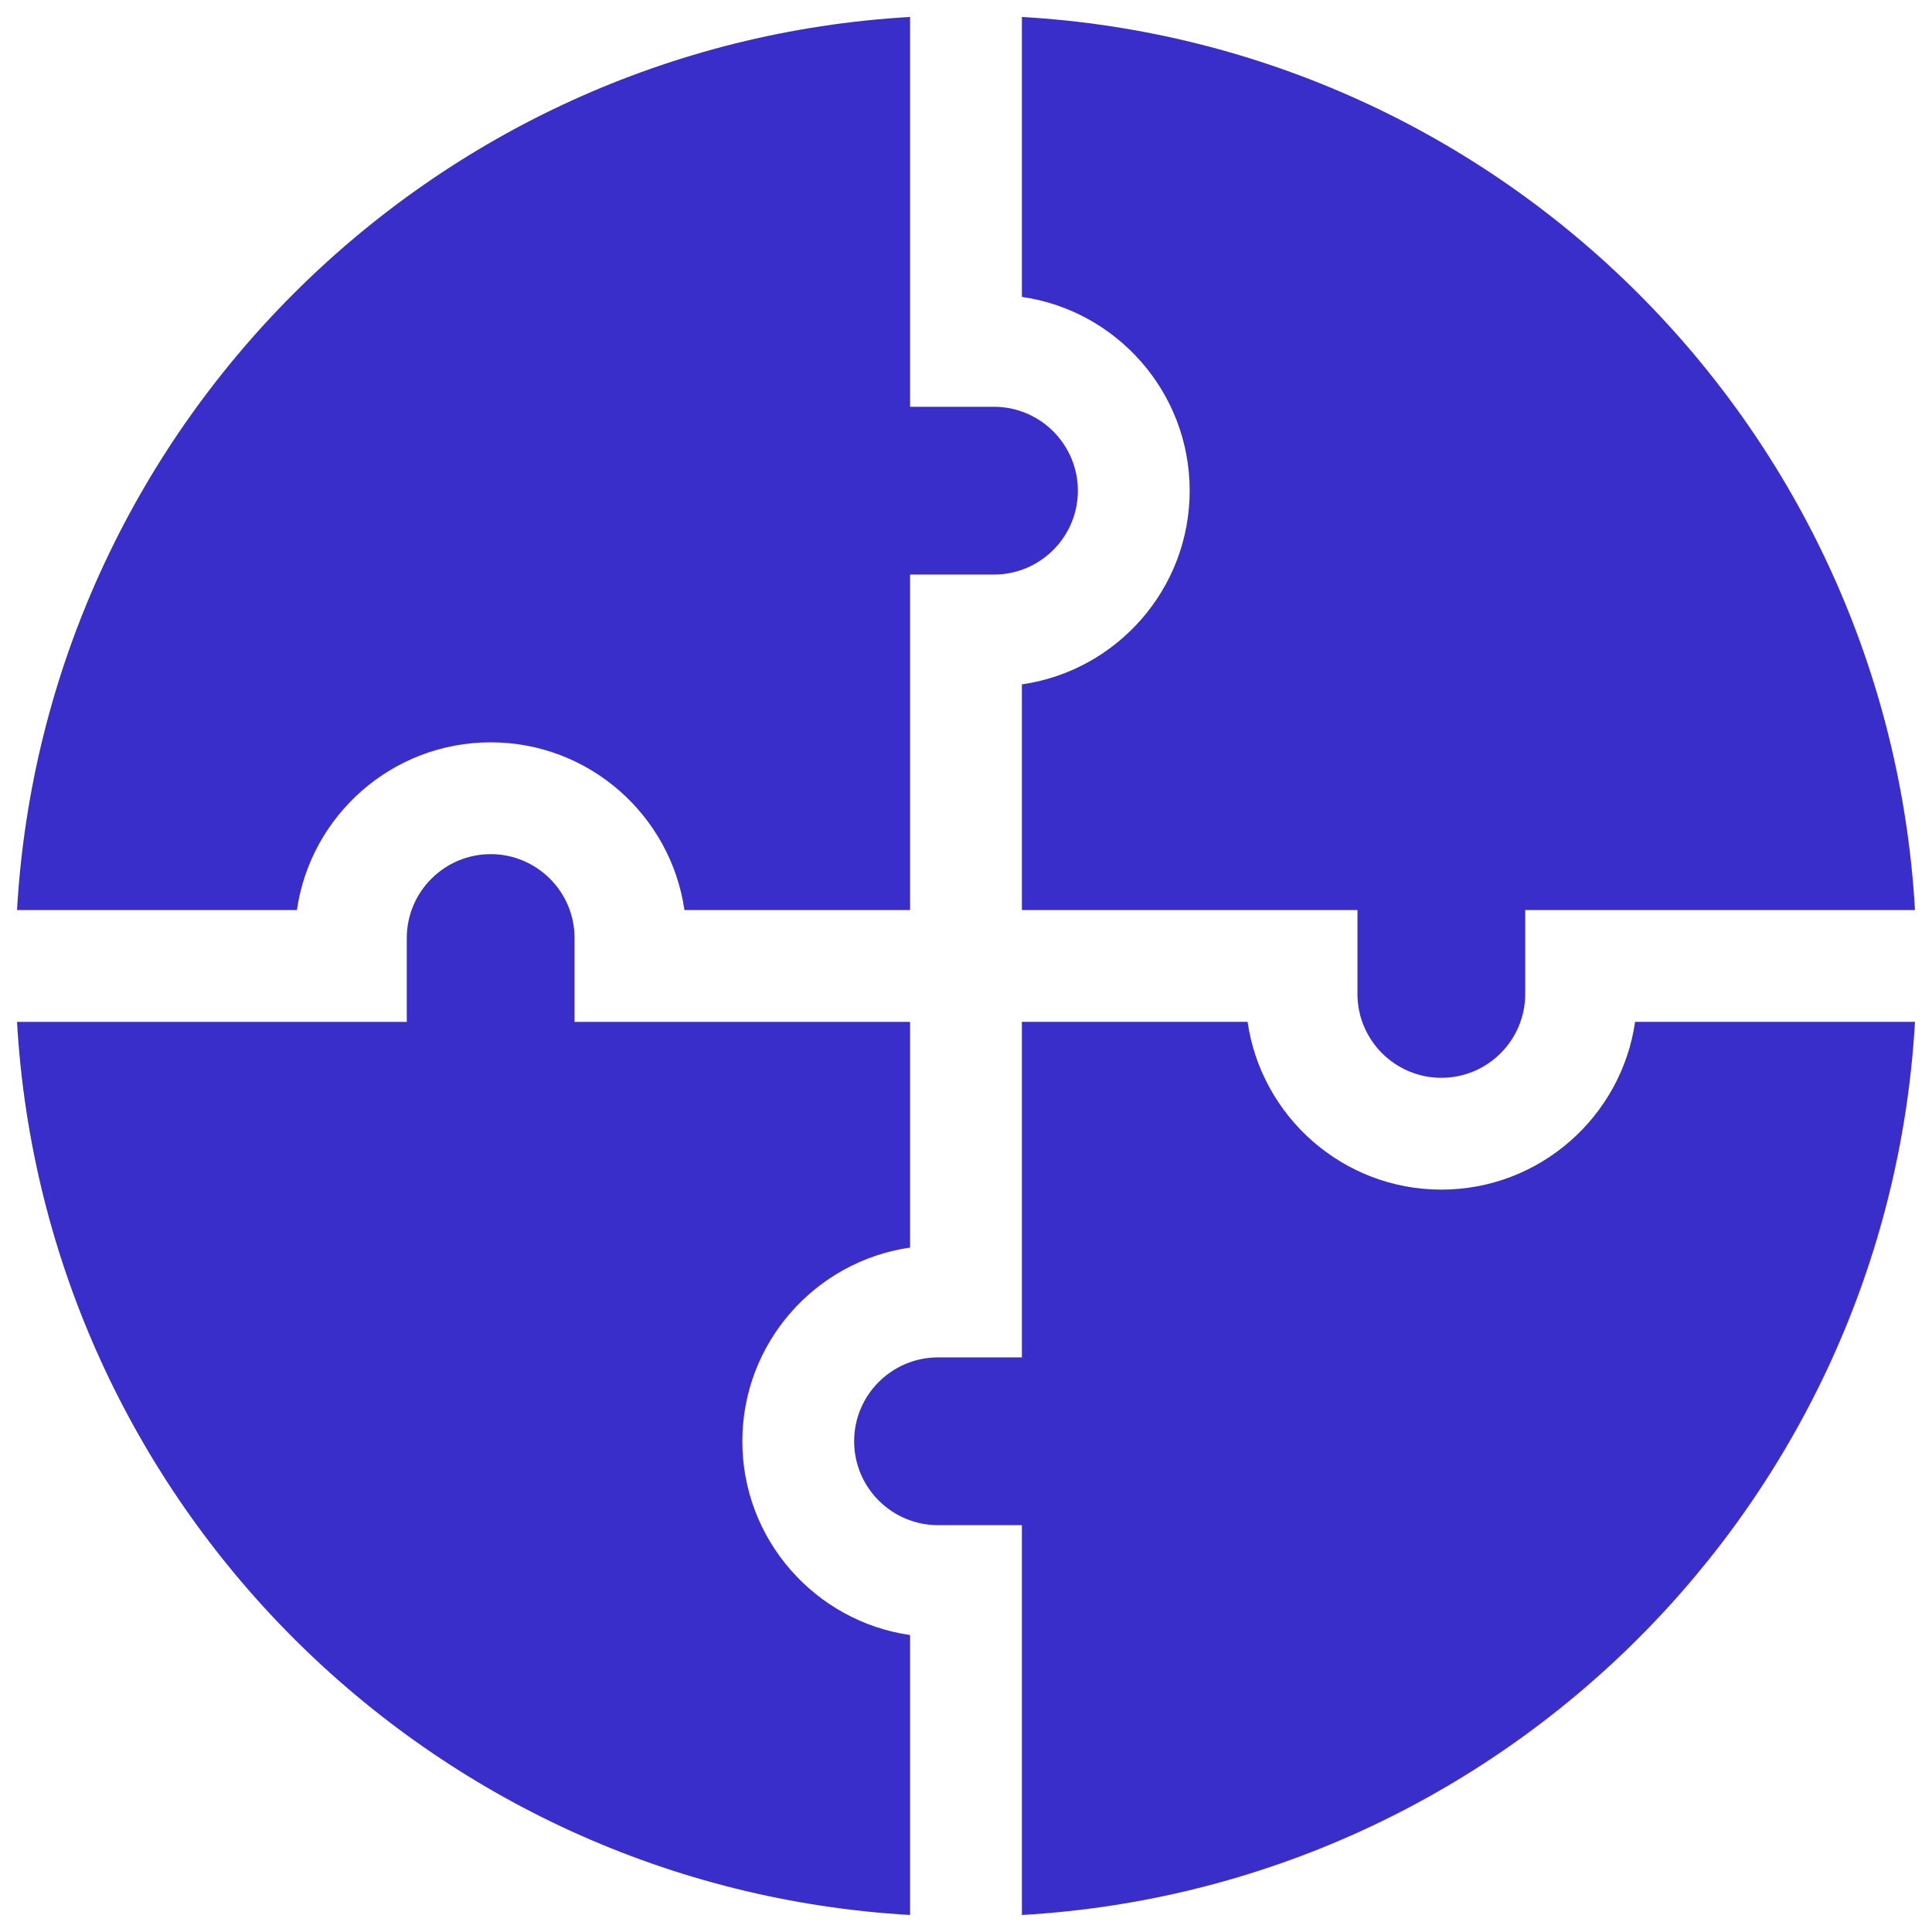 <?xml version="1.0" encoding="UTF-8"?>
<svg xmlns="http://www.w3.org/2000/svg" width="31" height="31" viewBox="0 0 31 31" fill="none">
  <path d="M16.397 4.764C17.917 4.982 19.089 6.293 19.089 7.873C19.089 9.452 17.917 10.763 16.397 10.981V14.602H21.781V15.948C21.781 16.691 22.385 17.294 23.127 17.294C23.869 17.294 24.473 16.691 24.473 15.948V14.602H30.727C30.283 6.892 24.115 0.717 16.397 0.272V4.764Z" fill="#392EC9"></path>
  <path d="M4.764 14.602C4.983 13.082 6.293 11.911 7.873 11.911C9.452 11.911 10.763 13.082 10.982 14.602H14.603V9.219H15.949C16.691 9.219 17.295 8.615 17.295 7.873C17.295 7.131 16.691 6.527 15.949 6.527H14.603V0.272C6.892 0.717 0.717 6.885 0.273 14.602H4.764Z" fill="#392EC9"></path>
  <path d="M14.603 26.235C13.083 26.017 11.911 24.706 11.911 23.127C11.911 21.547 13.083 20.236 14.603 20.018V16.397H9.219V15.051C9.219 14.309 8.615 13.705 7.873 13.705C7.131 13.705 6.527 14.309 6.527 15.051V16.397H0.273C0.717 24.108 6.885 30.282 14.603 30.727V26.235Z" fill="#392EC9"></path>
  <path d="M26.236 16.396C26.017 17.916 24.706 19.088 23.127 19.088C21.548 19.088 20.237 17.916 20.018 16.396H16.397V21.78H15.051C14.309 21.78 13.705 22.384 13.705 23.126C13.705 23.868 14.309 24.472 15.051 24.472H16.397V30.727C24.108 30.282 30.282 24.114 30.727 16.396H26.236Z" fill="#392EC9"></path>
</svg>
